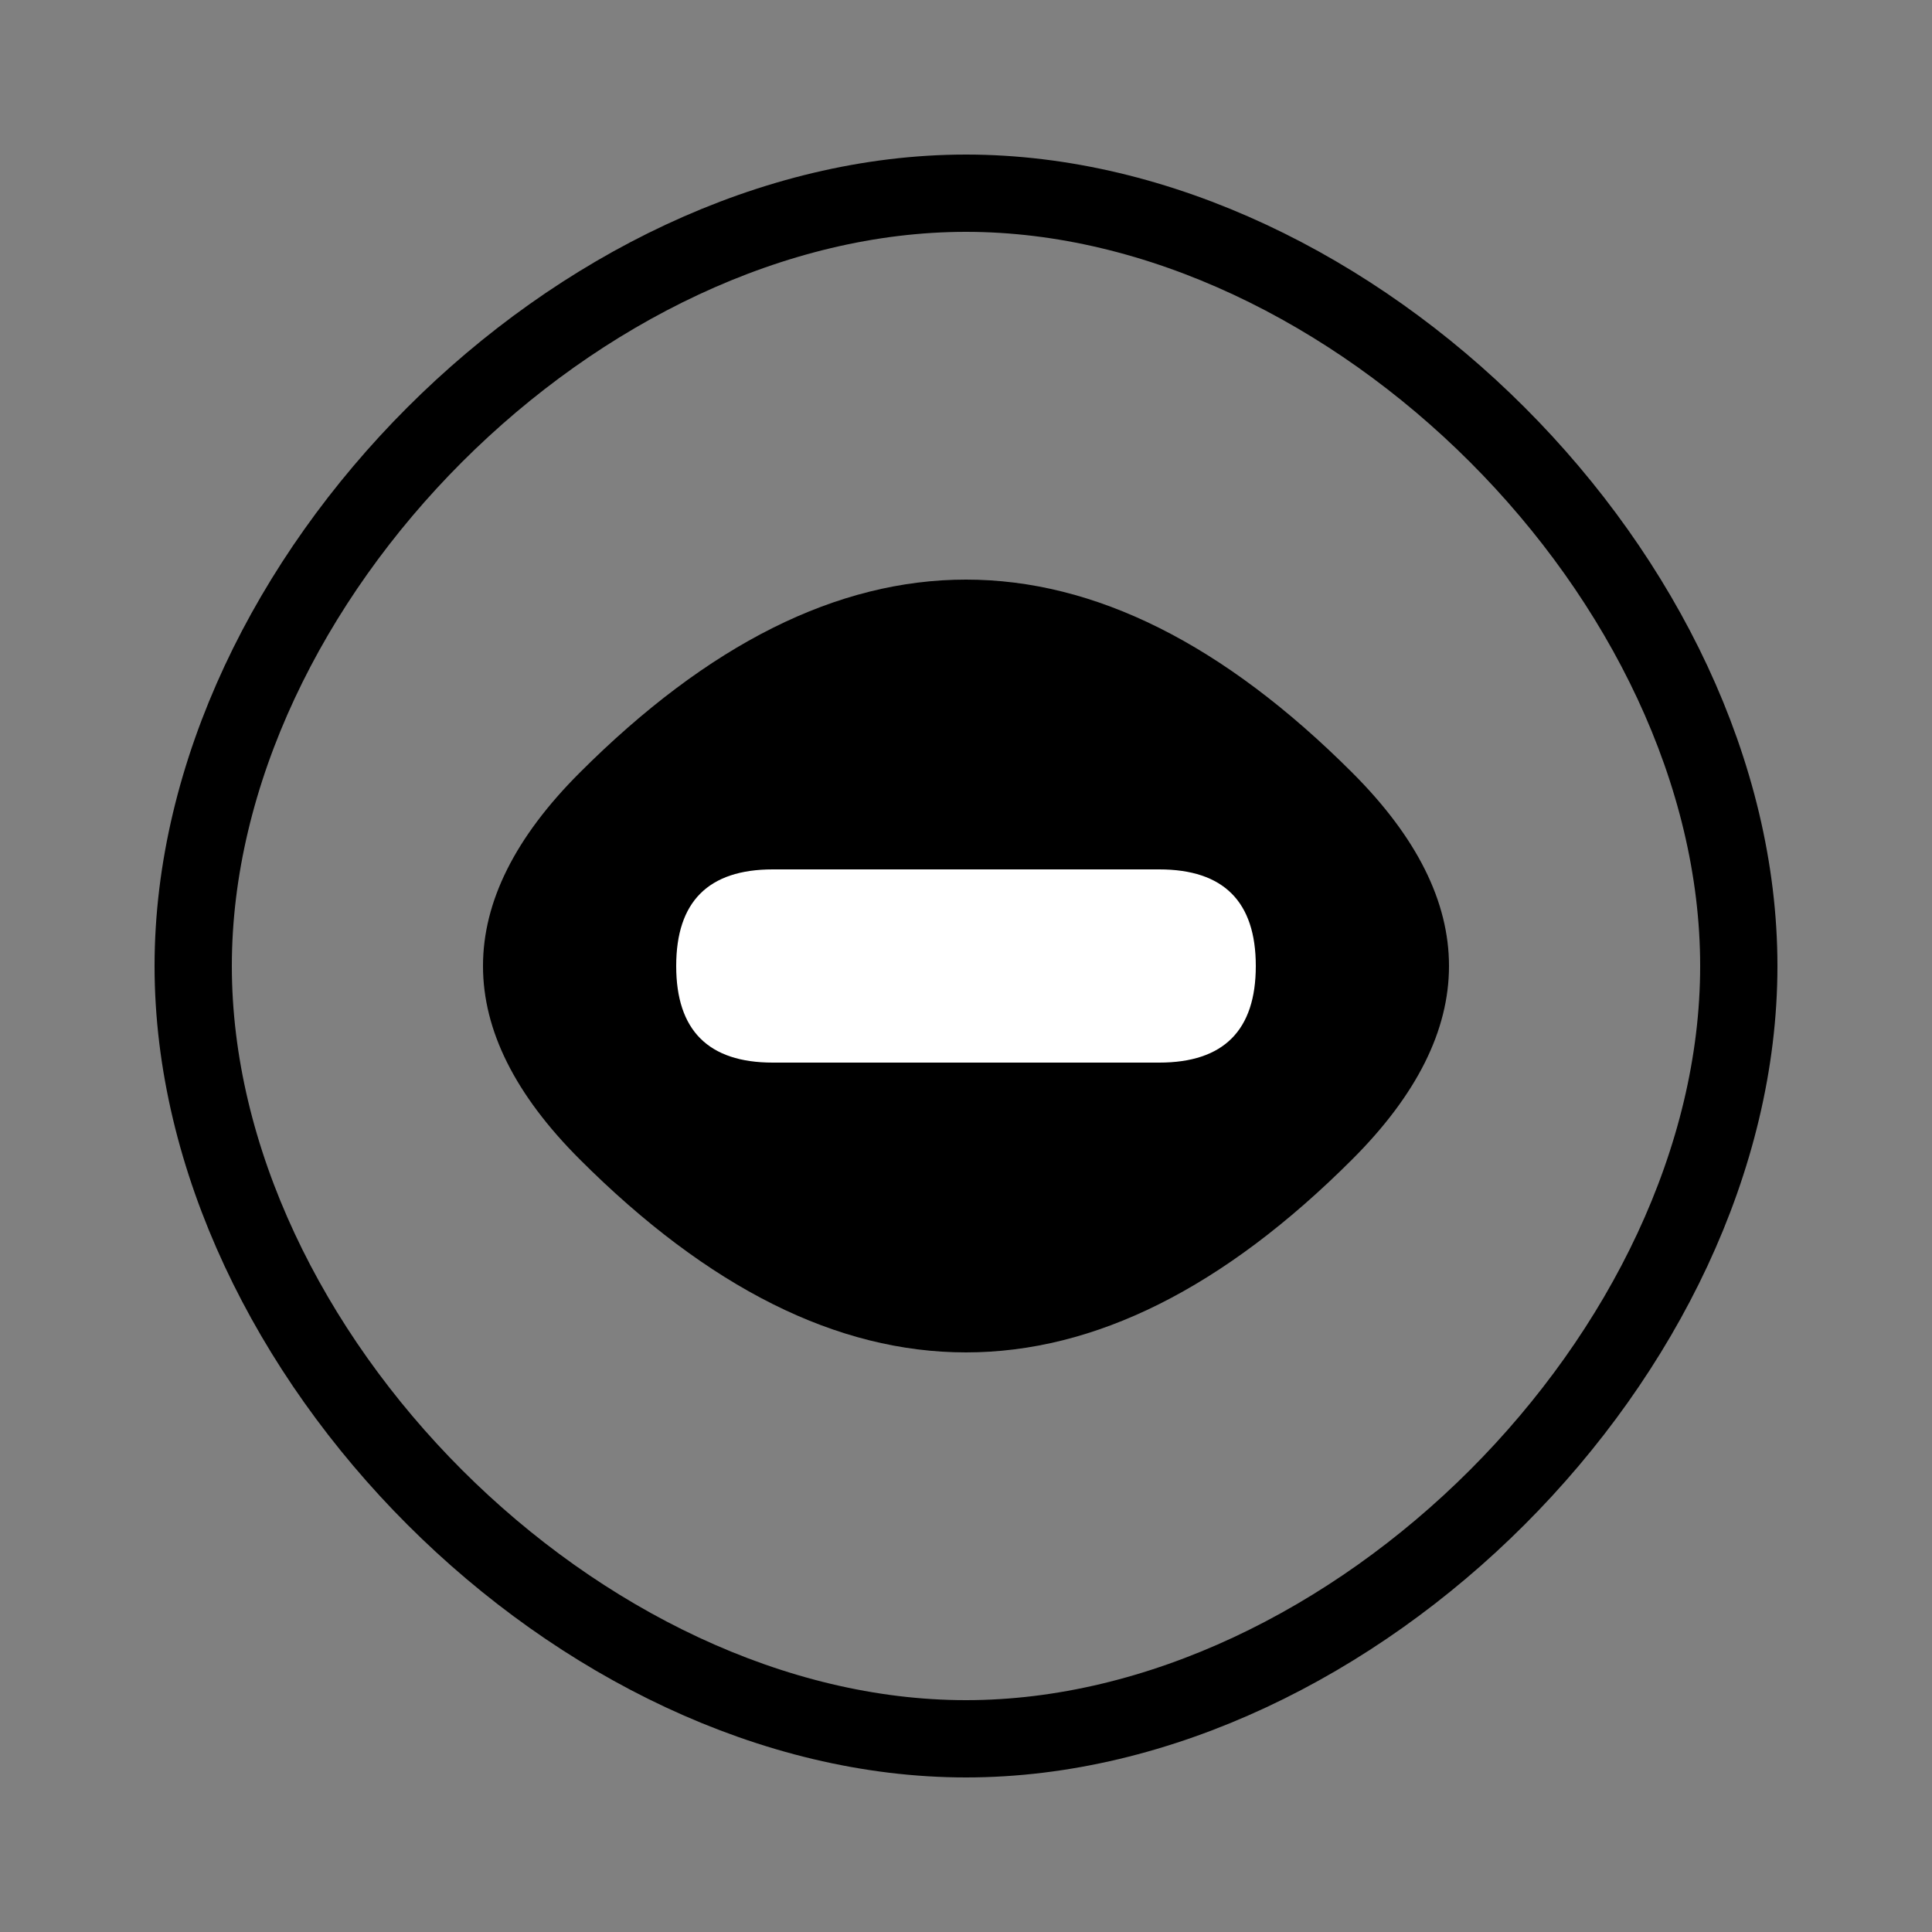 <?xml version="1.0" encoding="UTF-8"?>
<svg width="100" height="100" viewBox="0 0 100 100" xmlns="http://www.w3.org/2000/svg">
    <rect x="0" y="0" width="100" height="100" fill="#808080" stroke="none"/>
    <path d="M50 10 C30 10, 10 30, 10 50 C10 70, 30 90, 50 90 C70 90, 90 70, 90 50 C90 30, 70 10, 50 10" fill="none" stroke="currentColor" stroke-width="4"/>
    <path d="M30 40 Q50 20, 70 40 Q80 50, 70 60 Q50 80, 30 60 Q20 50, 30 40" fill="currentColor"/>
    <path d="M40 45 L60 45 Q65 45, 65 50 Q65 55, 60 55 L40 55 Q35 55, 35 50 Q35 45, 40 45" fill="white"/>
</svg> 